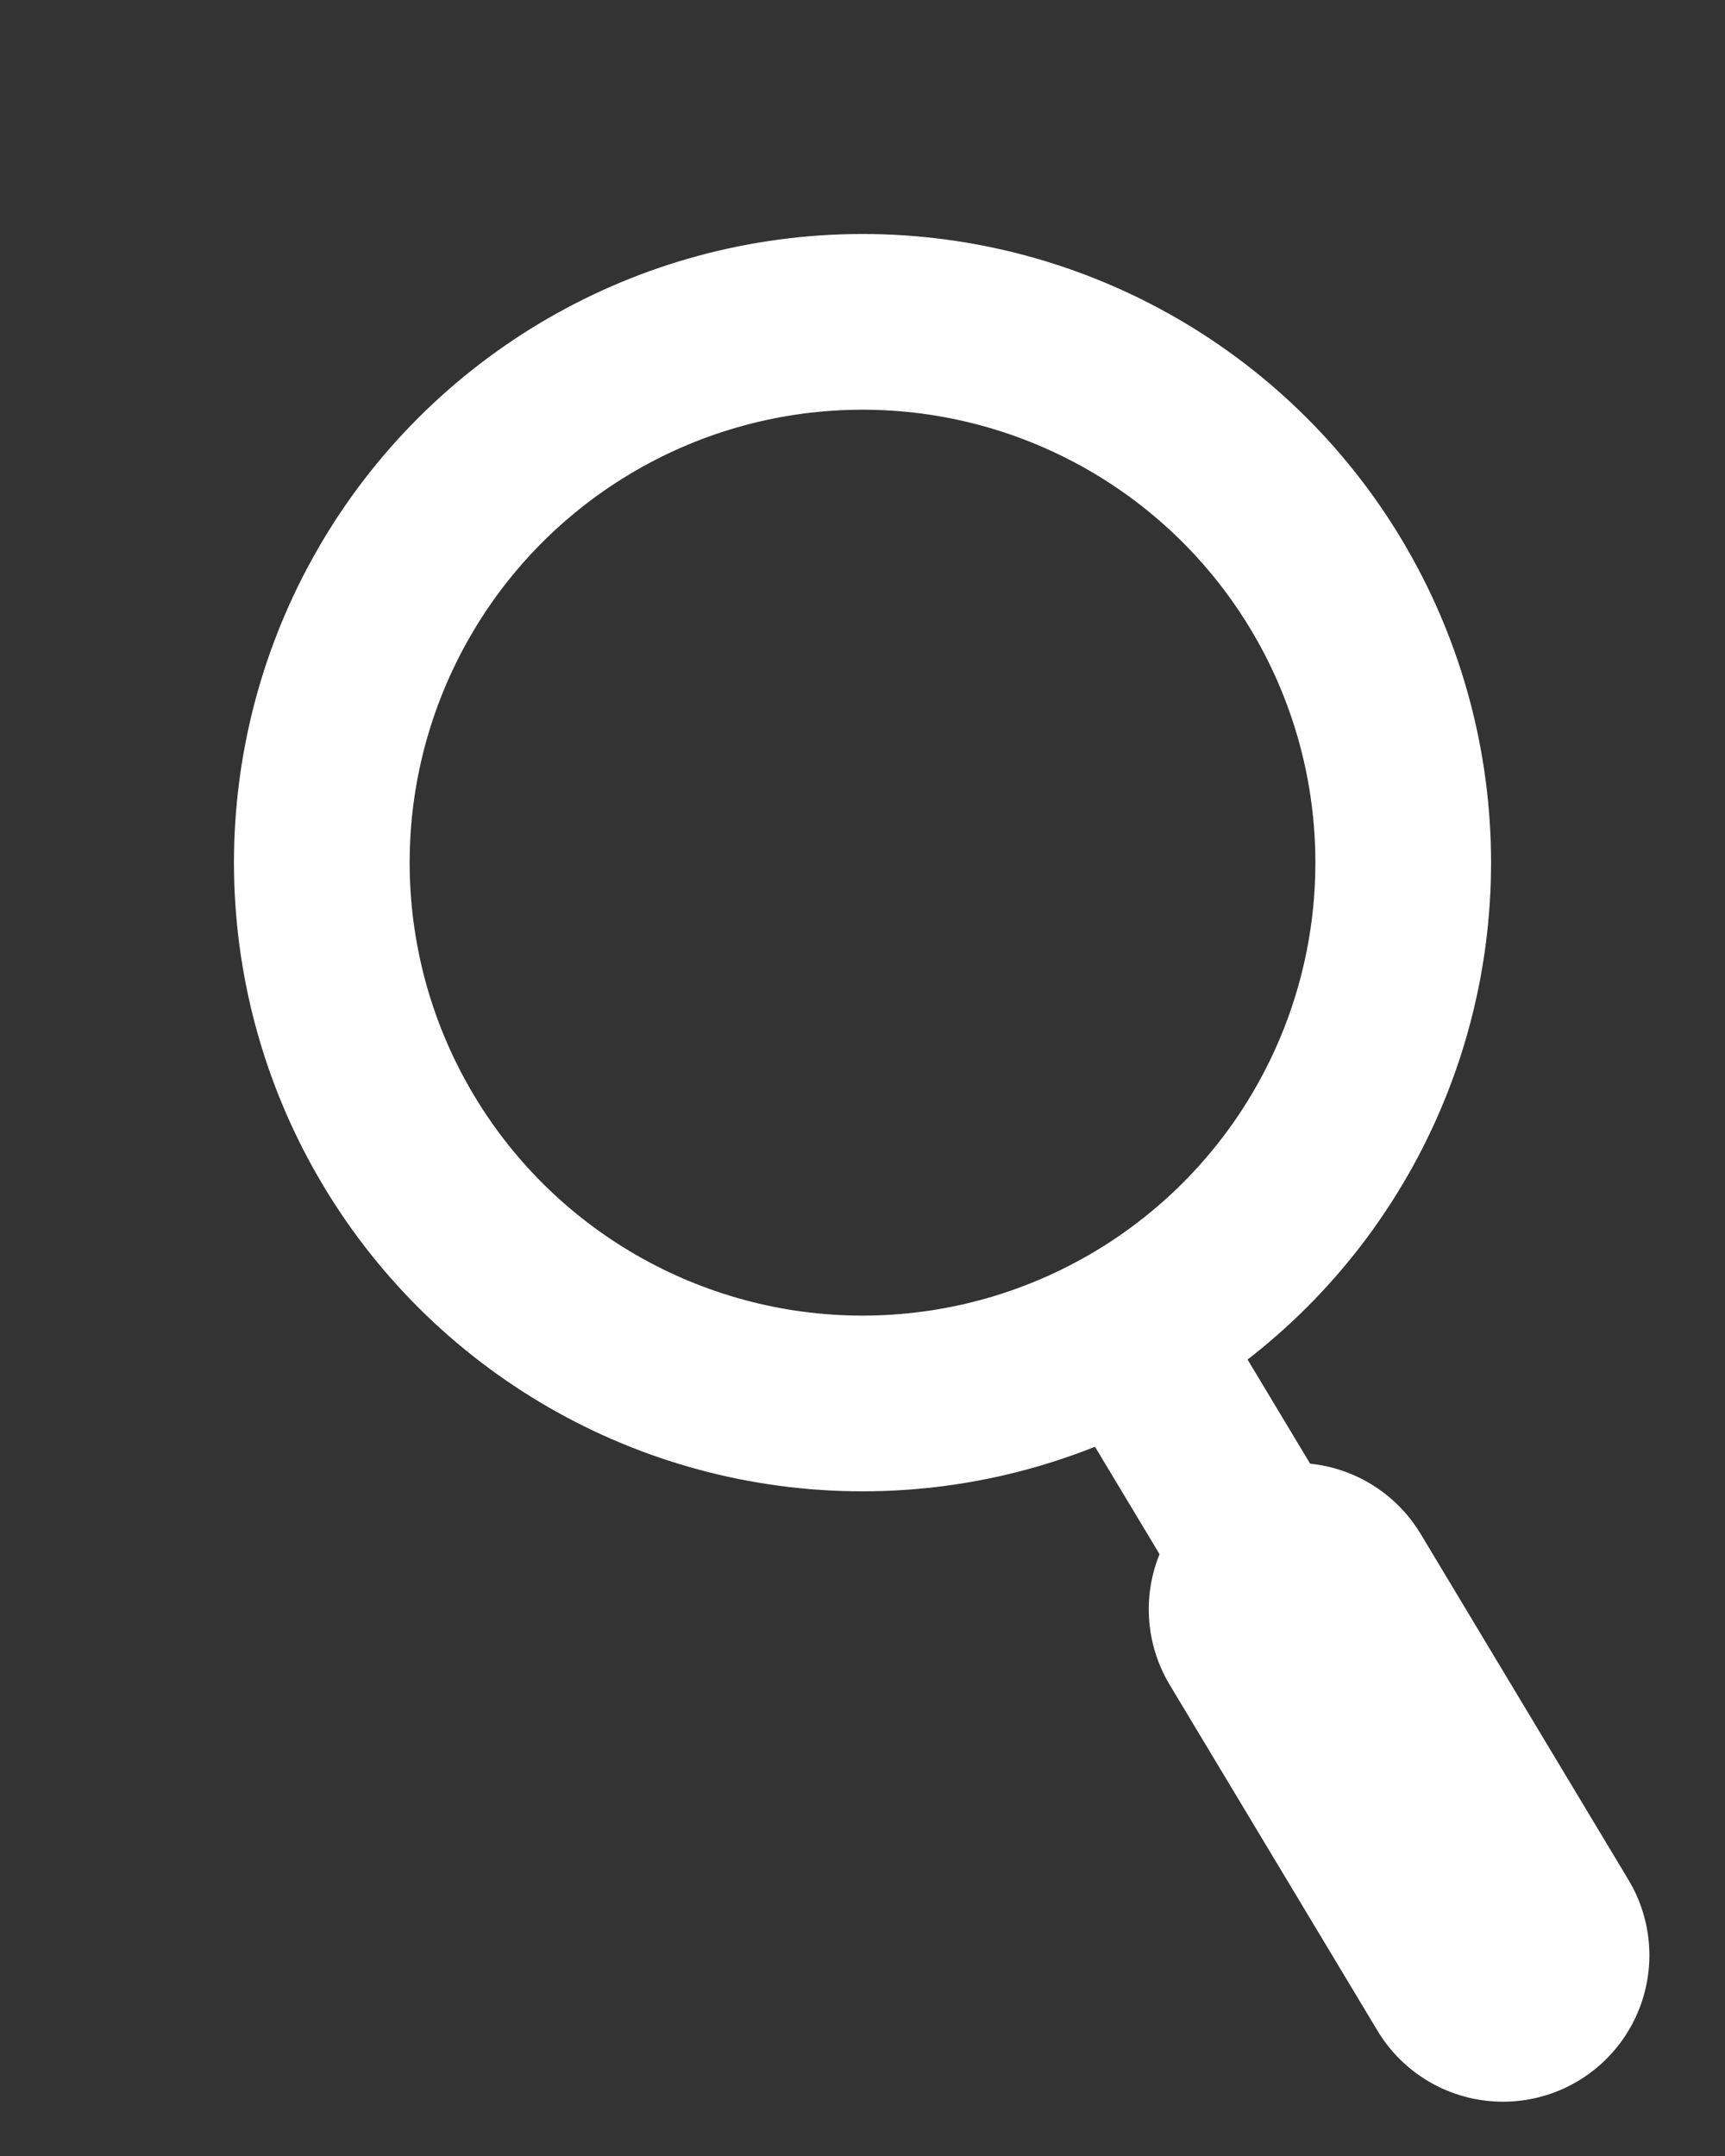 <svg xmlns="http://www.w3.org/2000/svg" width="29.456" height="36.812" viewBox="0 0 29.456 36.812">
  <rect x="0" y="0" width="29.456" height="36.812" fill="#333333" stroke="none"/>
  <g id="グループ_2742" data-name="グループ 2742" transform="translate(-3295.49 712.389) rotate(-31)">
    <g id="楕円形_28" data-name="楕円形 28" transform="translate(3186 1096.143)" fill="none" stroke="#fff" stroke-width="3">
      <circle cx="10.733" cy="10.733" r="10.733" stroke="none"/>
      <circle cx="10.733" cy="10.733" r="9.233" fill="none"/>
    </g>
    <path id="パス_7699" data-name="パス 7699" d="M3268.718,1000.858v11.776" transform="translate(-72.218 115.863)" fill="none" stroke="#fff" stroke-linecap="round" stroke-width="3"/>
    <path id="パス_7700" data-name="パス 7700" d="M3268.718,1000.858v6.89" transform="translate(-72.218 120.75)" fill="none" stroke="#fff" stroke-linecap="round" stroke-width="5"/>
  </g>
</svg>

